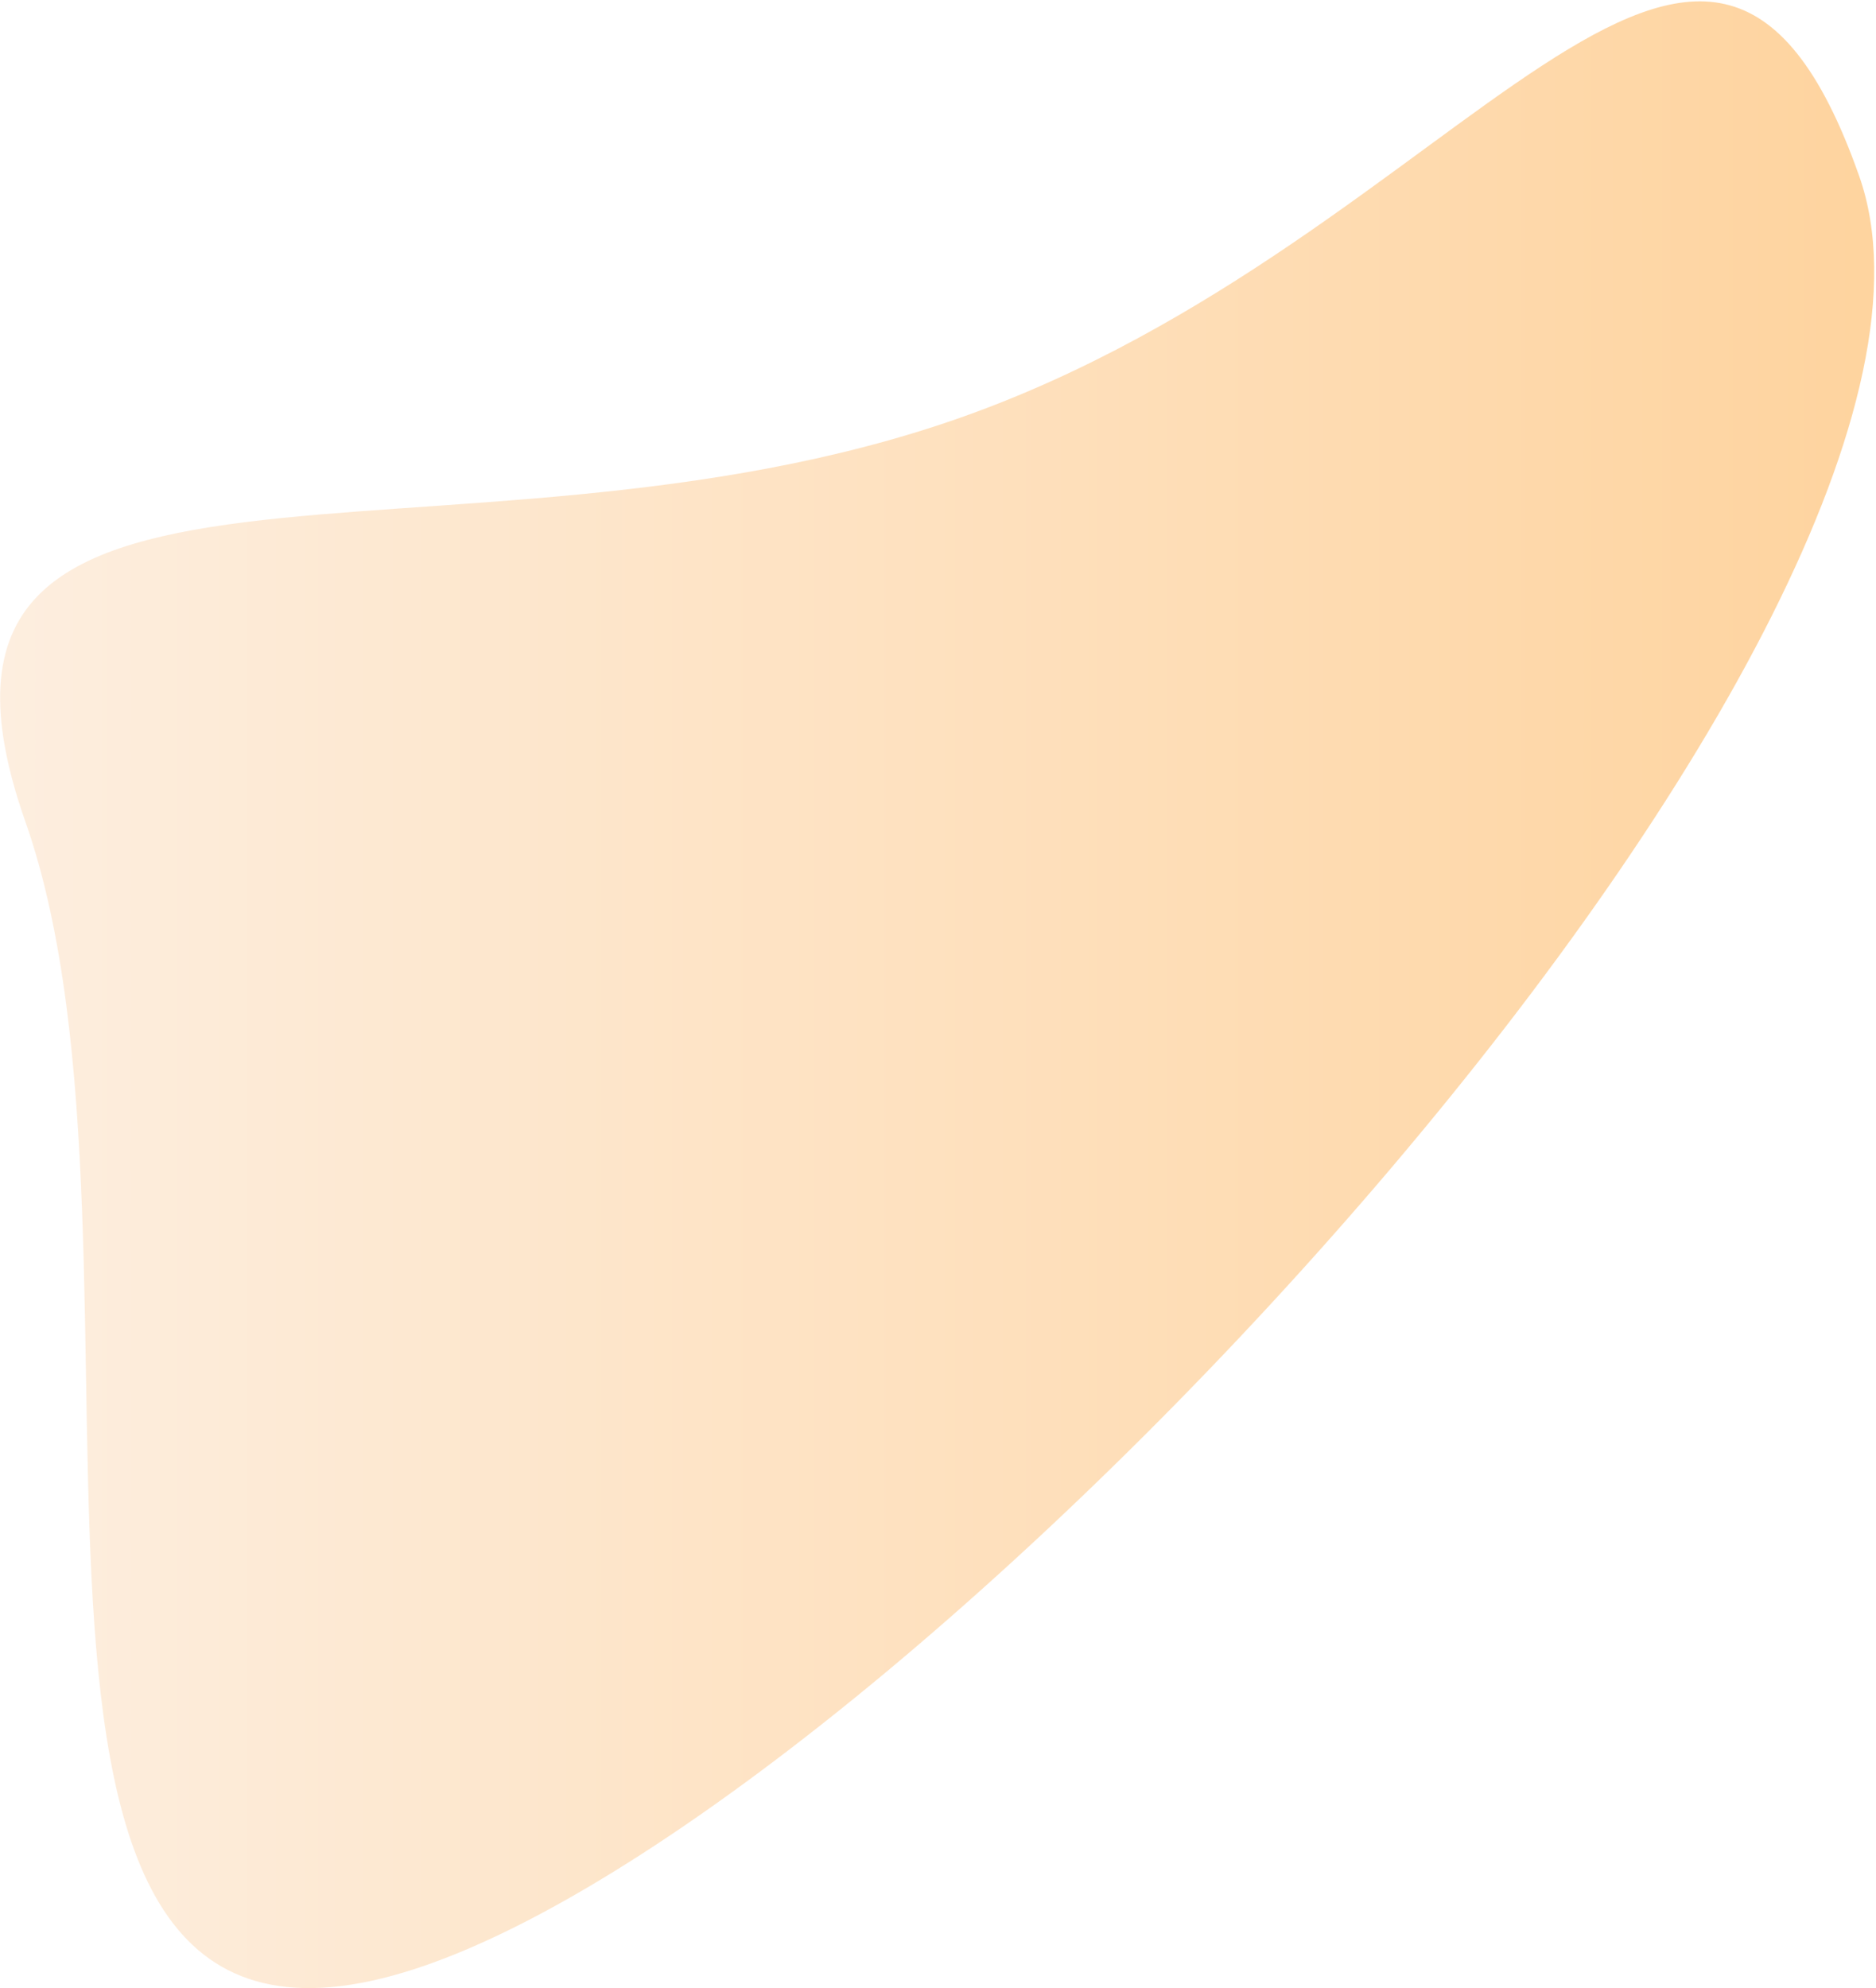 <svg width="853" height="904" viewBox="0 0 853 904" fill="none" xmlns="http://www.w3.org/2000/svg">
<g clip-path="url(#clip0_171_62)">
<path opacity="0.5" d="M436.441 189.977C666.707 108.964 775.285 -119.109 845.403 80.191C915.521 279.491 424.633 812.223 194.367 893.236C-35.9 974.249 81.653 572.865 11.534 373.565C-58.584 174.265 206.174 270.99 436.441 189.977Z" fill="url(#paint0_linear_171_62)"/>
</g>
<defs>
<linearGradient id="paint0_linear_171_62" x1="0.058" y1="452.251" x2="852.191" y2="452.251" gradientUnits="userSpaceOnUse">
<stop stop-color="#FCDEC0"/>
<stop offset="1" stop-color="#FFA93F"/>
</linearGradient>
<clipPath id="clip0_171_62">
<rect width="853" height="904" fill="white"/>
</clipPath>
</defs>
</svg>
